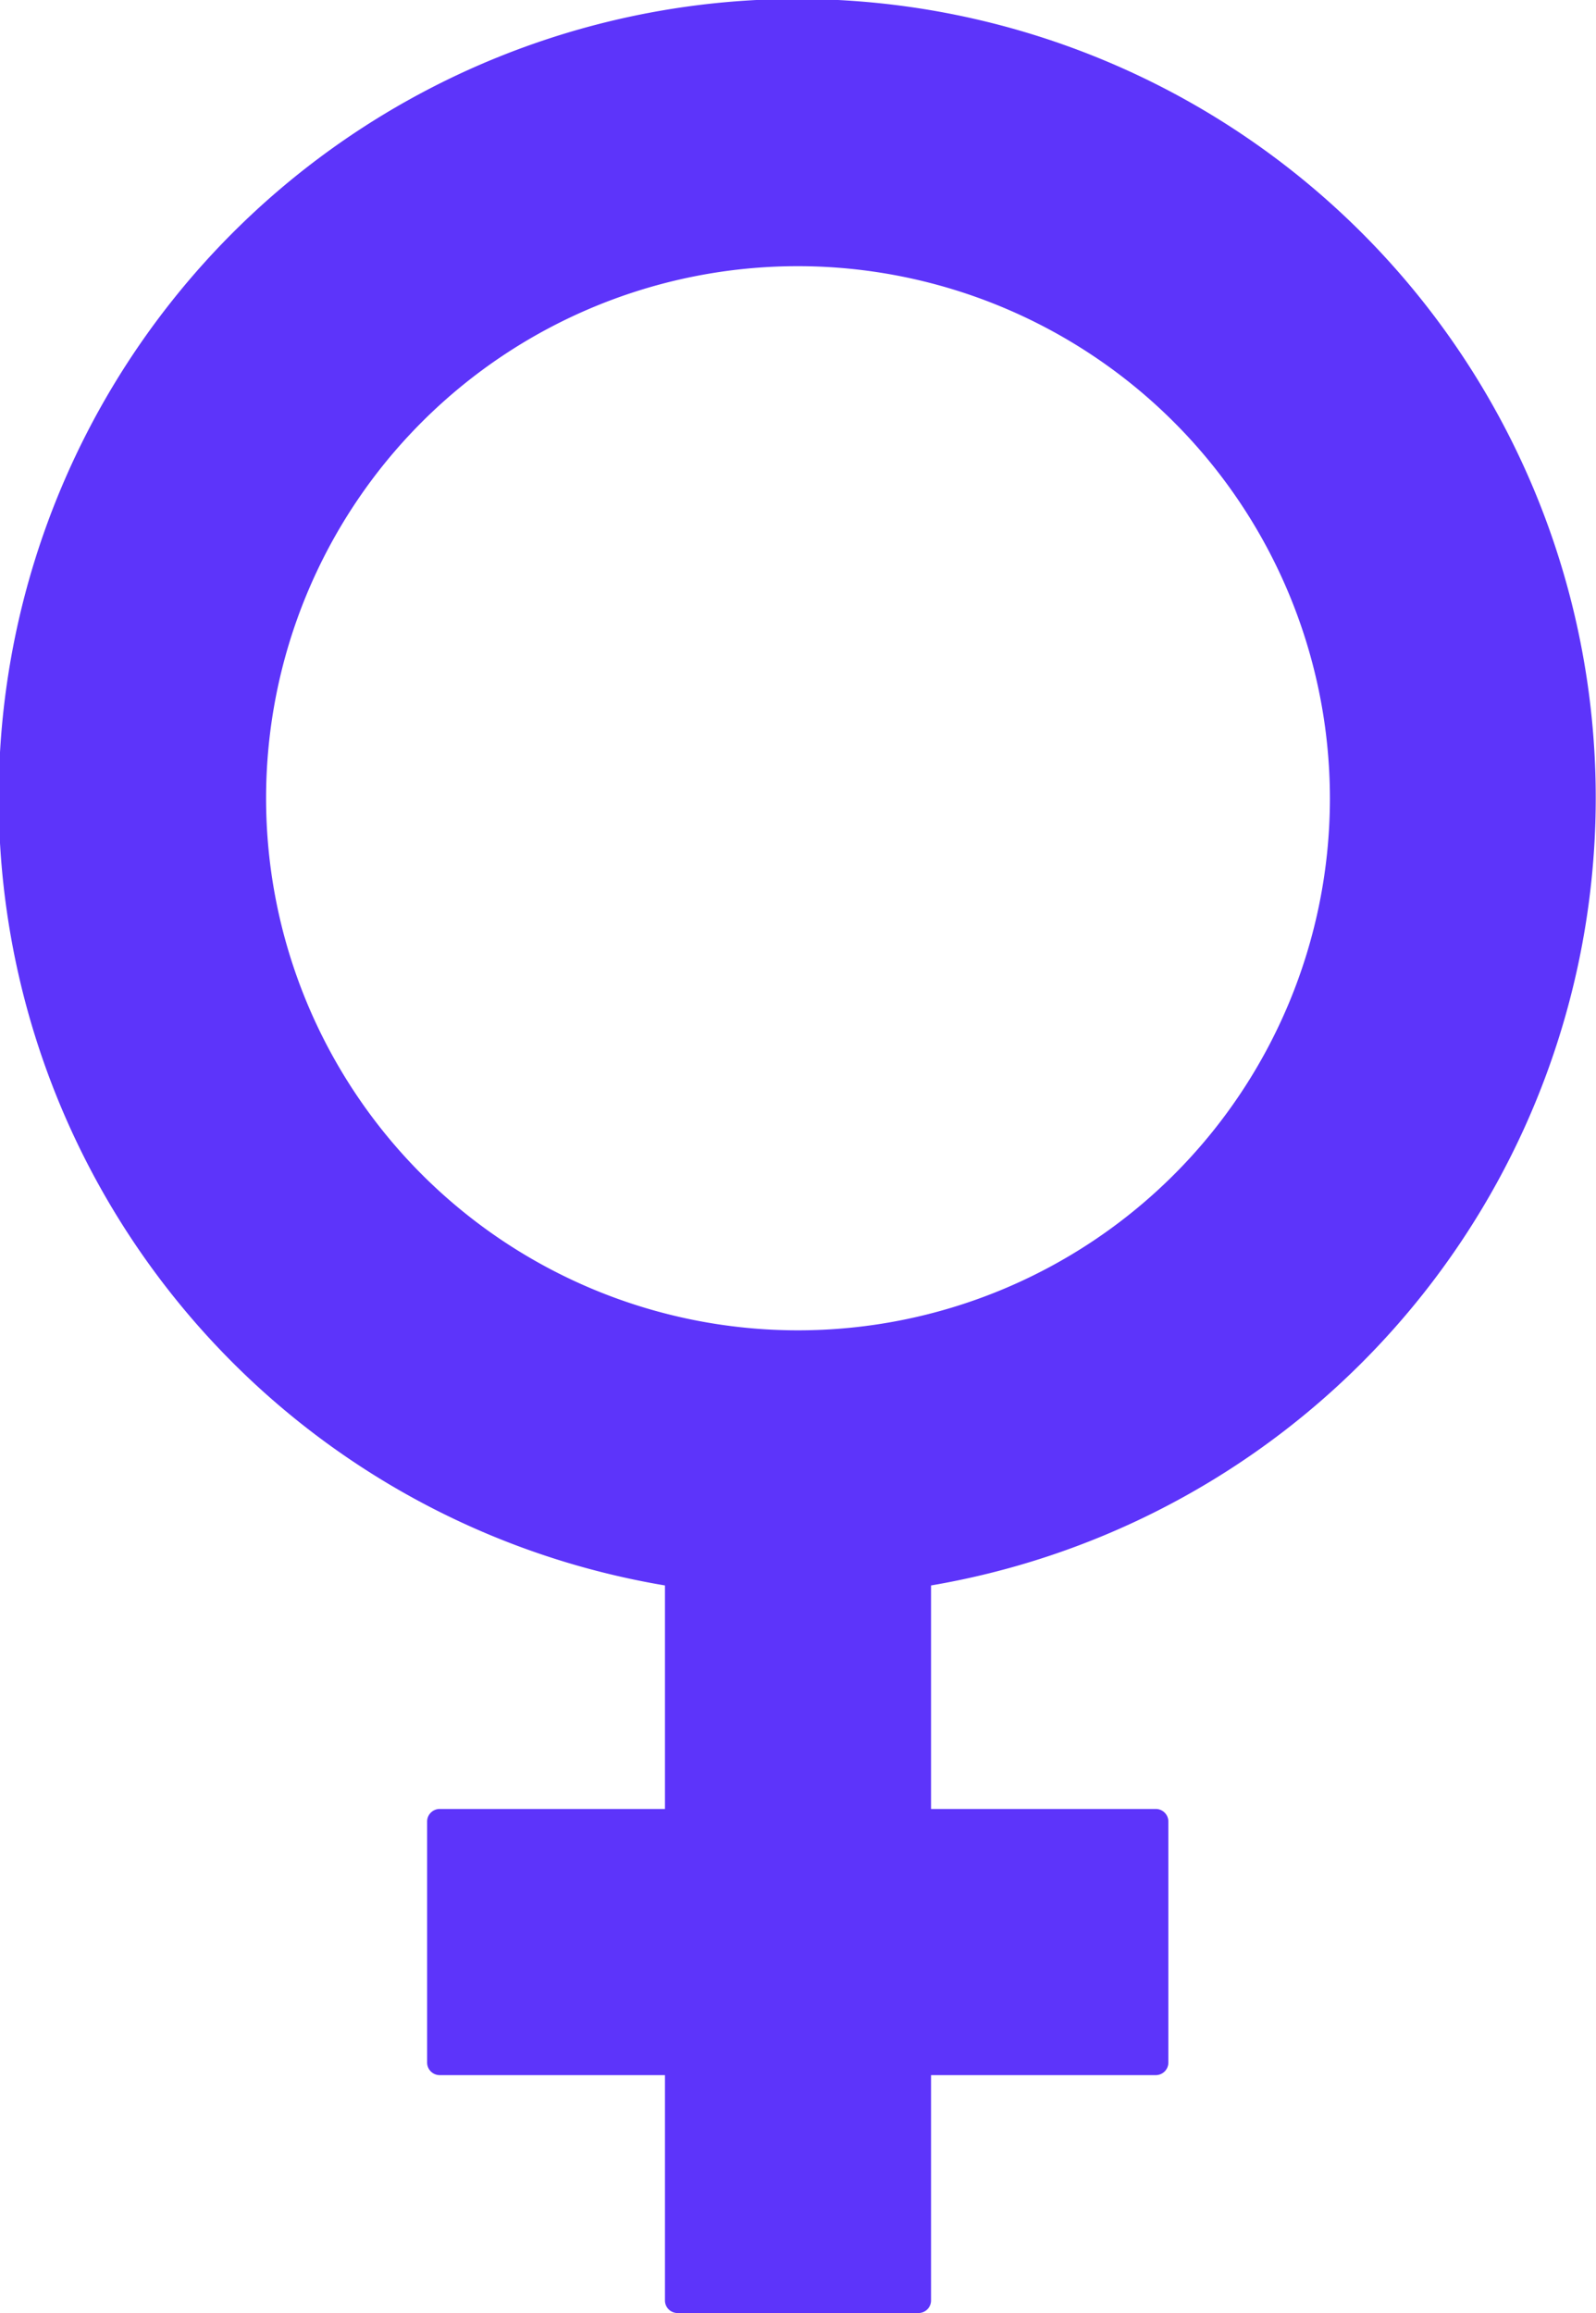 <svg xmlns="http://www.w3.org/2000/svg" viewBox="0 0 62.14 90.03"><defs><style>.cls-1{fill:#5d34fa;}</style></defs><g id="Layer_2" data-name="Layer 2"><g id="Layer_1-2" data-name="Layer 1"><path class="cls-1" d="M59.7,19A31.09,31.09,0,1,0,25.89,61.71v8.7H17.13a.49.49,0,0,0-.5.49v9.38a.49.49,0,0,0,.5.49h8.76v8.77a.49.49,0,0,0,.5.49h9.37a.49.49,0,0,0,.49-.49V80.77H45a.49.49,0,0,0,.49-.49V70.9a.49.49,0,0,0-.49-.49H36.25v-8.7A31.1,31.1,0,0,0,59.7,19Zm-7.92,12.1A20.71,20.71,0,1,1,31.07,10.36,20.73,20.73,0,0,1,51.78,31.07Z"/></g></g></svg>
